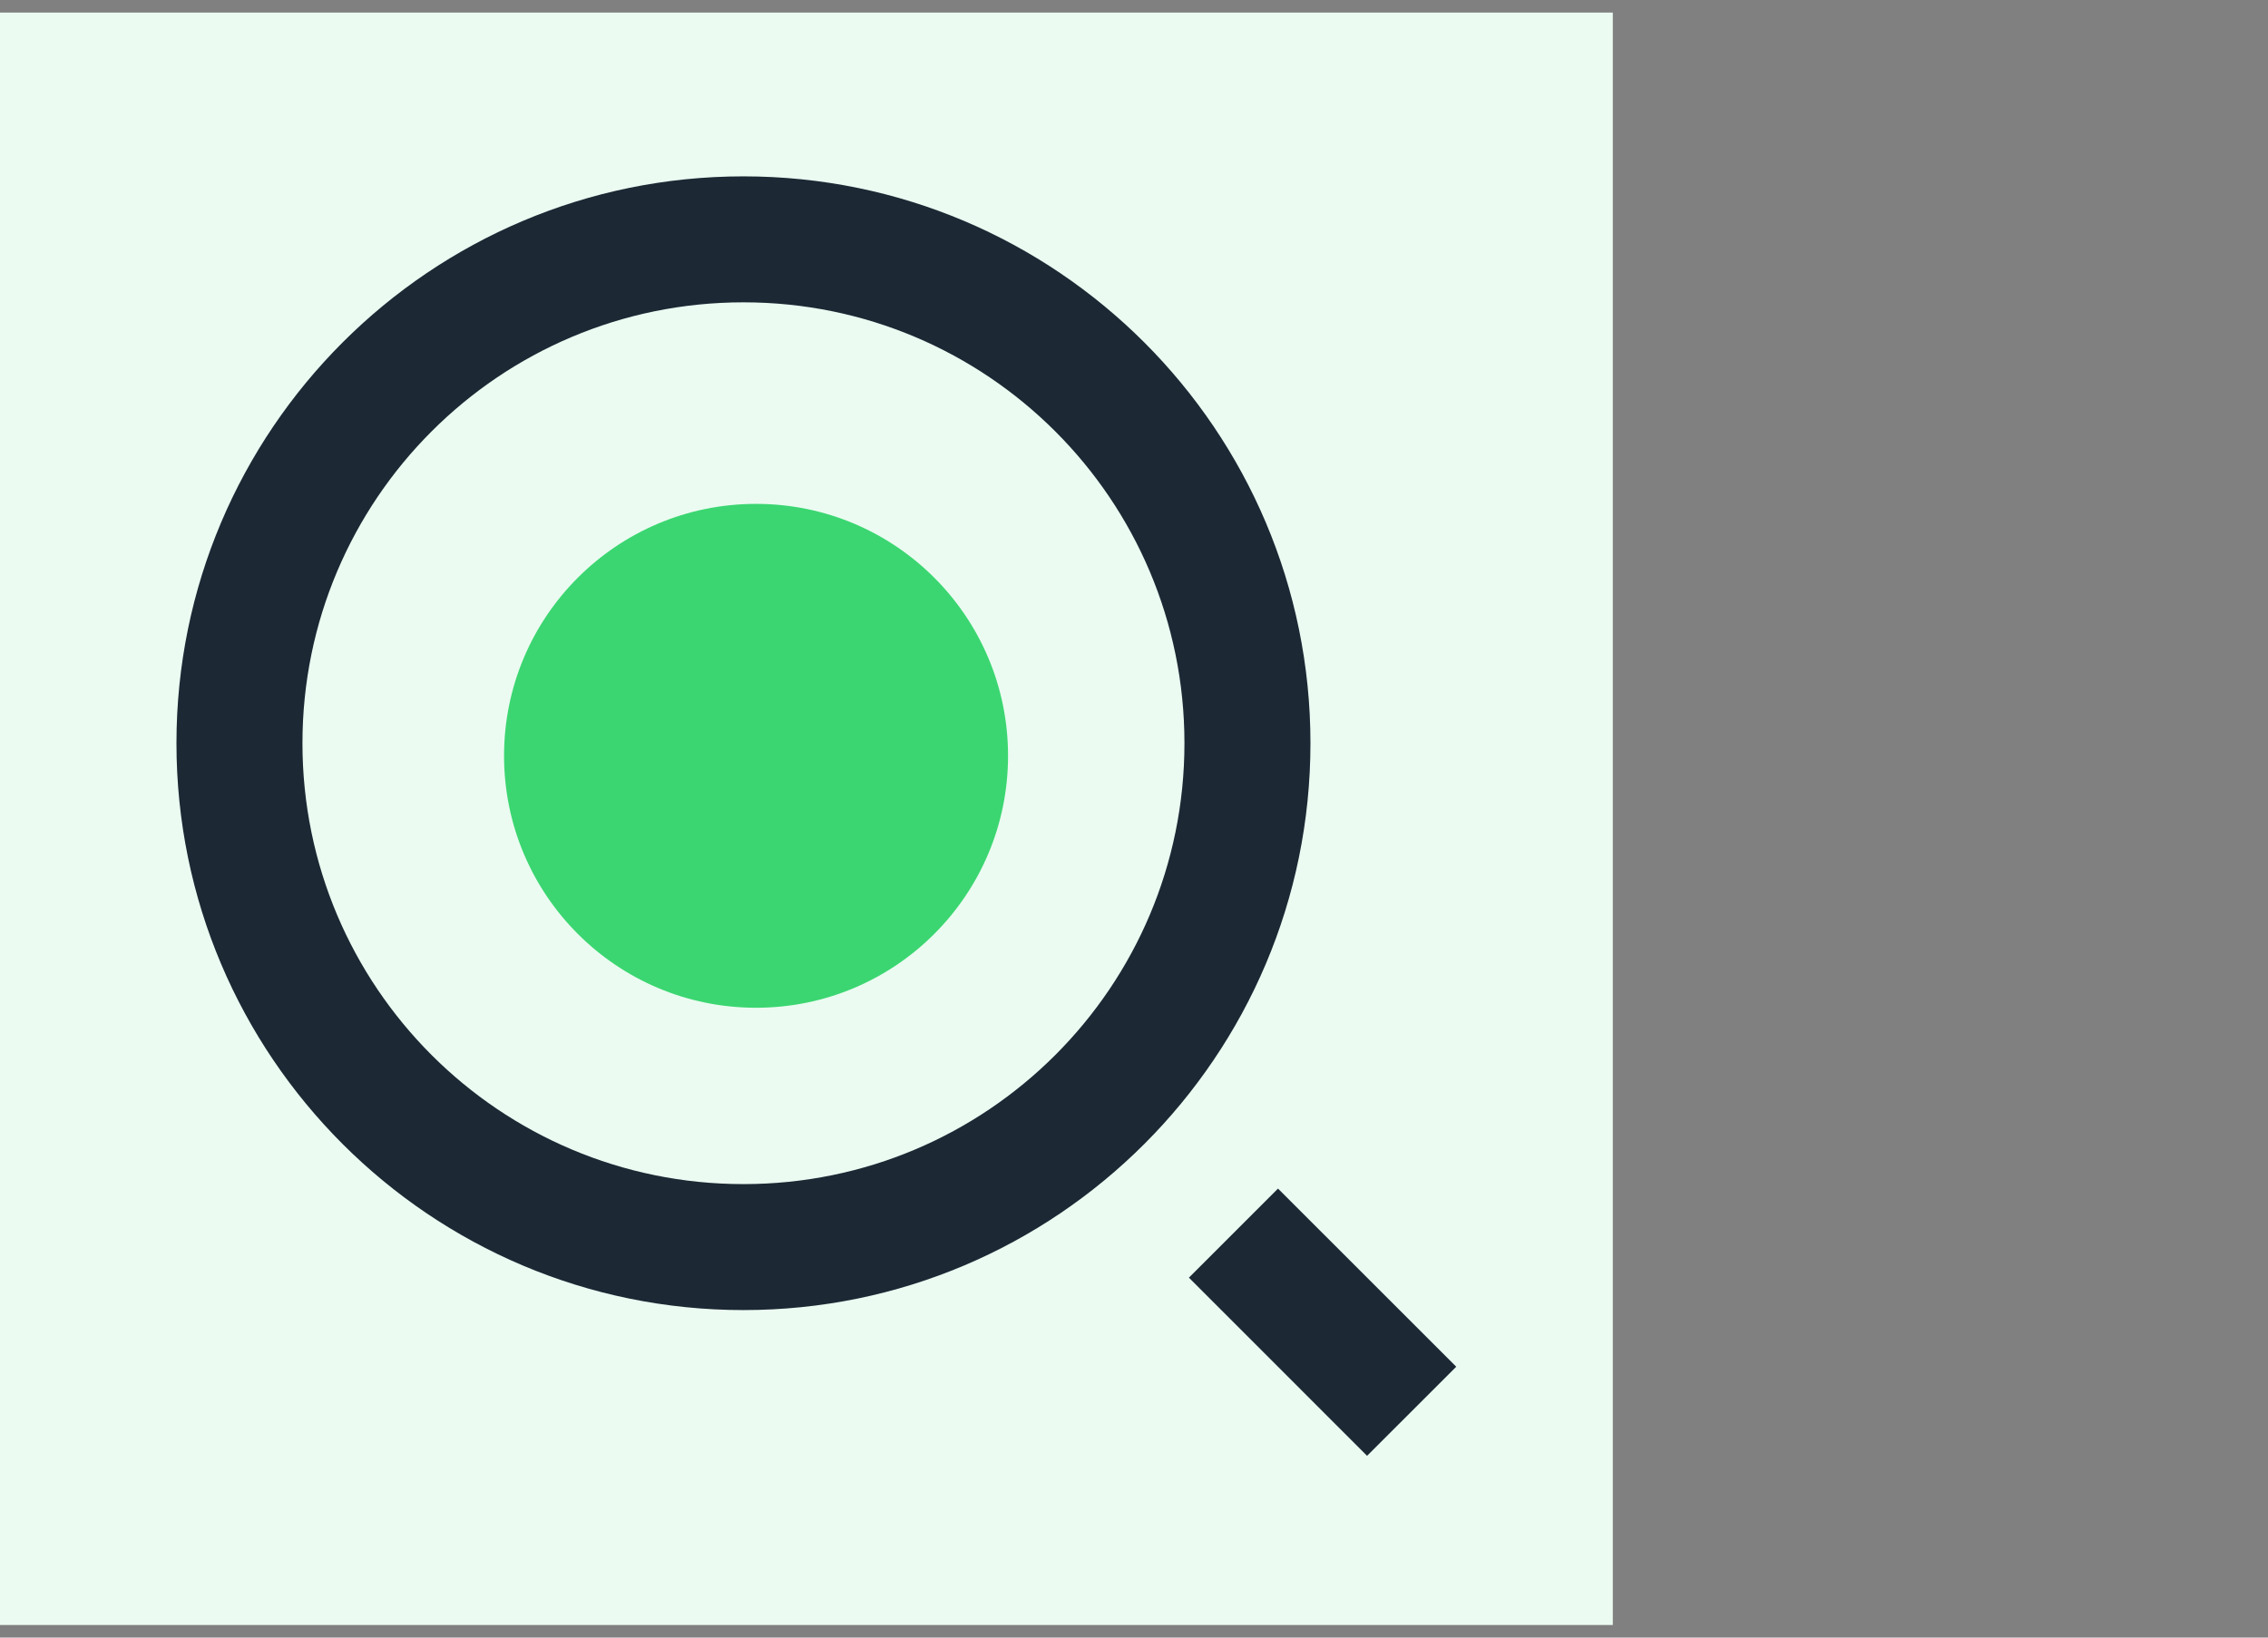 <svg width="90" height="65" fill="none" xmlns="http://www.w3.org/2000/svg"><rect width="100%" height="100%" fill="#808080" stroke="none"/><g clip-path="url(#clip0_8036_2959)"><path d="M0 .499h64v64H0v-64z" fill="#EBFBF1"/><path d="M30.002 40c5.523 0 10-4.477 10-10s-4.477-10-10-10-10 4.477-10 10 4.477 10 10 10z" fill="#3BD671"/><path d="M29.502 7c12.42 0 22.5 10.08 22.5 22.5S41.922 52 29.502 52s-22.5-10.08-22.5-22.5S17.082 7 29.502 7zm0 40c9.668 0 17.5-7.833 17.5-17.5 0-9.67-7.833-17.5-17.5-17.5-9.67 0-17.5 7.83-17.5 17.5 0 9.667 7.83 17.5 17.5 17.5zm21.213.178l7.072 7.07-3.538 3.537-7.07-7.072 3.535-3.535z" fill="#1C2834"/></g><defs><clipPath id="clip0_8036_2959"><path fill="#fff" transform="translate(0 .499)" d="M0 0h89.295v64H0z"/></clipPath></defs></svg>